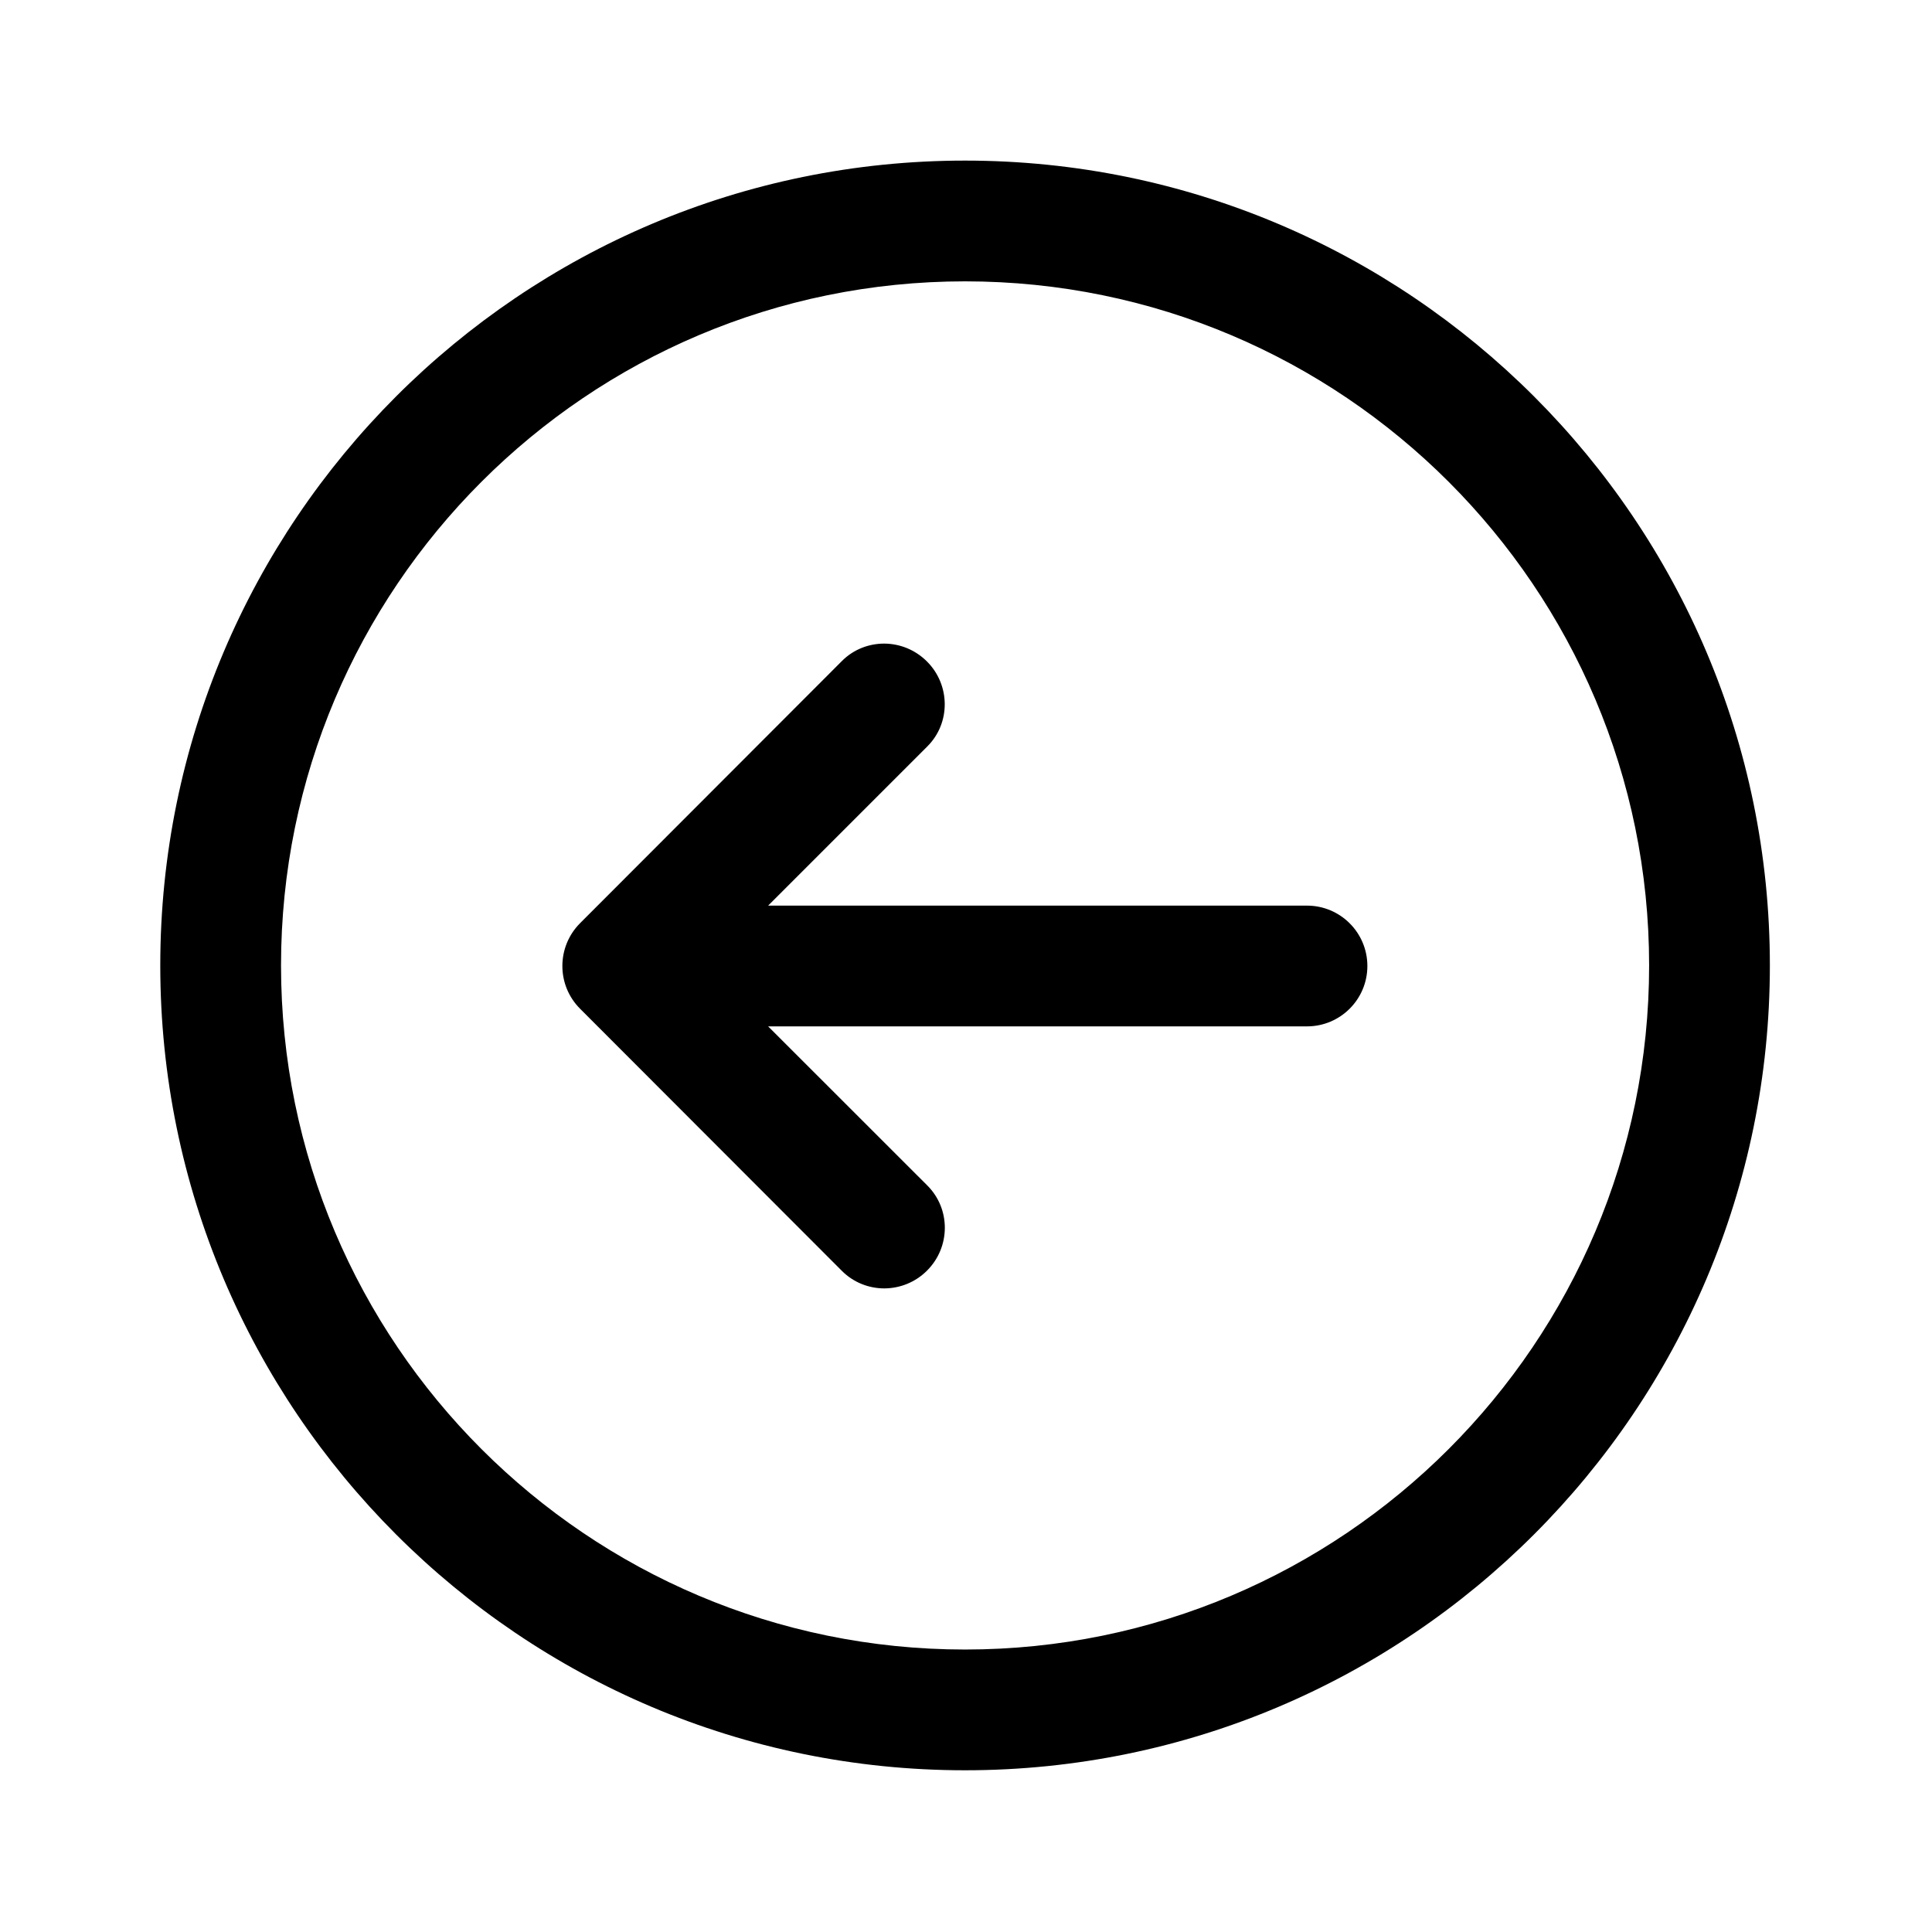 <svg width="24" height="24" viewBox="0 0 24 24" fill="none" xmlns="http://www.w3.org/2000/svg">
<path d="M11.988 1.995C17.506 1.995 21.986 6.475 21.986 11.993C21.986 17.511 17.506 21.991 11.988 21.991C6.47 21.991 1.991 17.511 1.991 11.993C1.991 6.475 6.47 1.995 11.988 1.995ZM11.988 3.495C7.298 3.495 3.491 7.303 3.491 11.993C3.491 16.683 7.298 20.491 11.988 20.491C16.678 20.491 20.486 16.683 20.486 11.993C20.486 7.303 16.678 3.495 11.988 3.495ZM10.46 8.21C10.46 8.21 8.958 9.715 7.205 11.469C7.059 11.616 6.986 11.808 6.986 12C6.986 12.192 7.059 12.383 7.205 12.53C8.958 14.284 10.459 15.788 10.459 15.788C10.604 15.933 10.795 16.005 10.986 16.005C11.177 16.004 11.369 15.931 11.516 15.784C11.809 15.491 11.811 15.018 11.52 14.727L9.542 12.75H16.236C16.65 12.75 16.986 12.414 16.986 12C16.986 11.586 16.65 11.25 16.236 11.25H9.542L11.521 9.271C11.81 8.982 11.807 8.509 11.515 8.217C11.368 8.07 11.176 7.996 10.984 7.995C10.794 7.995 10.604 8.066 10.46 8.21Z" fill="black"/>
</svg>
